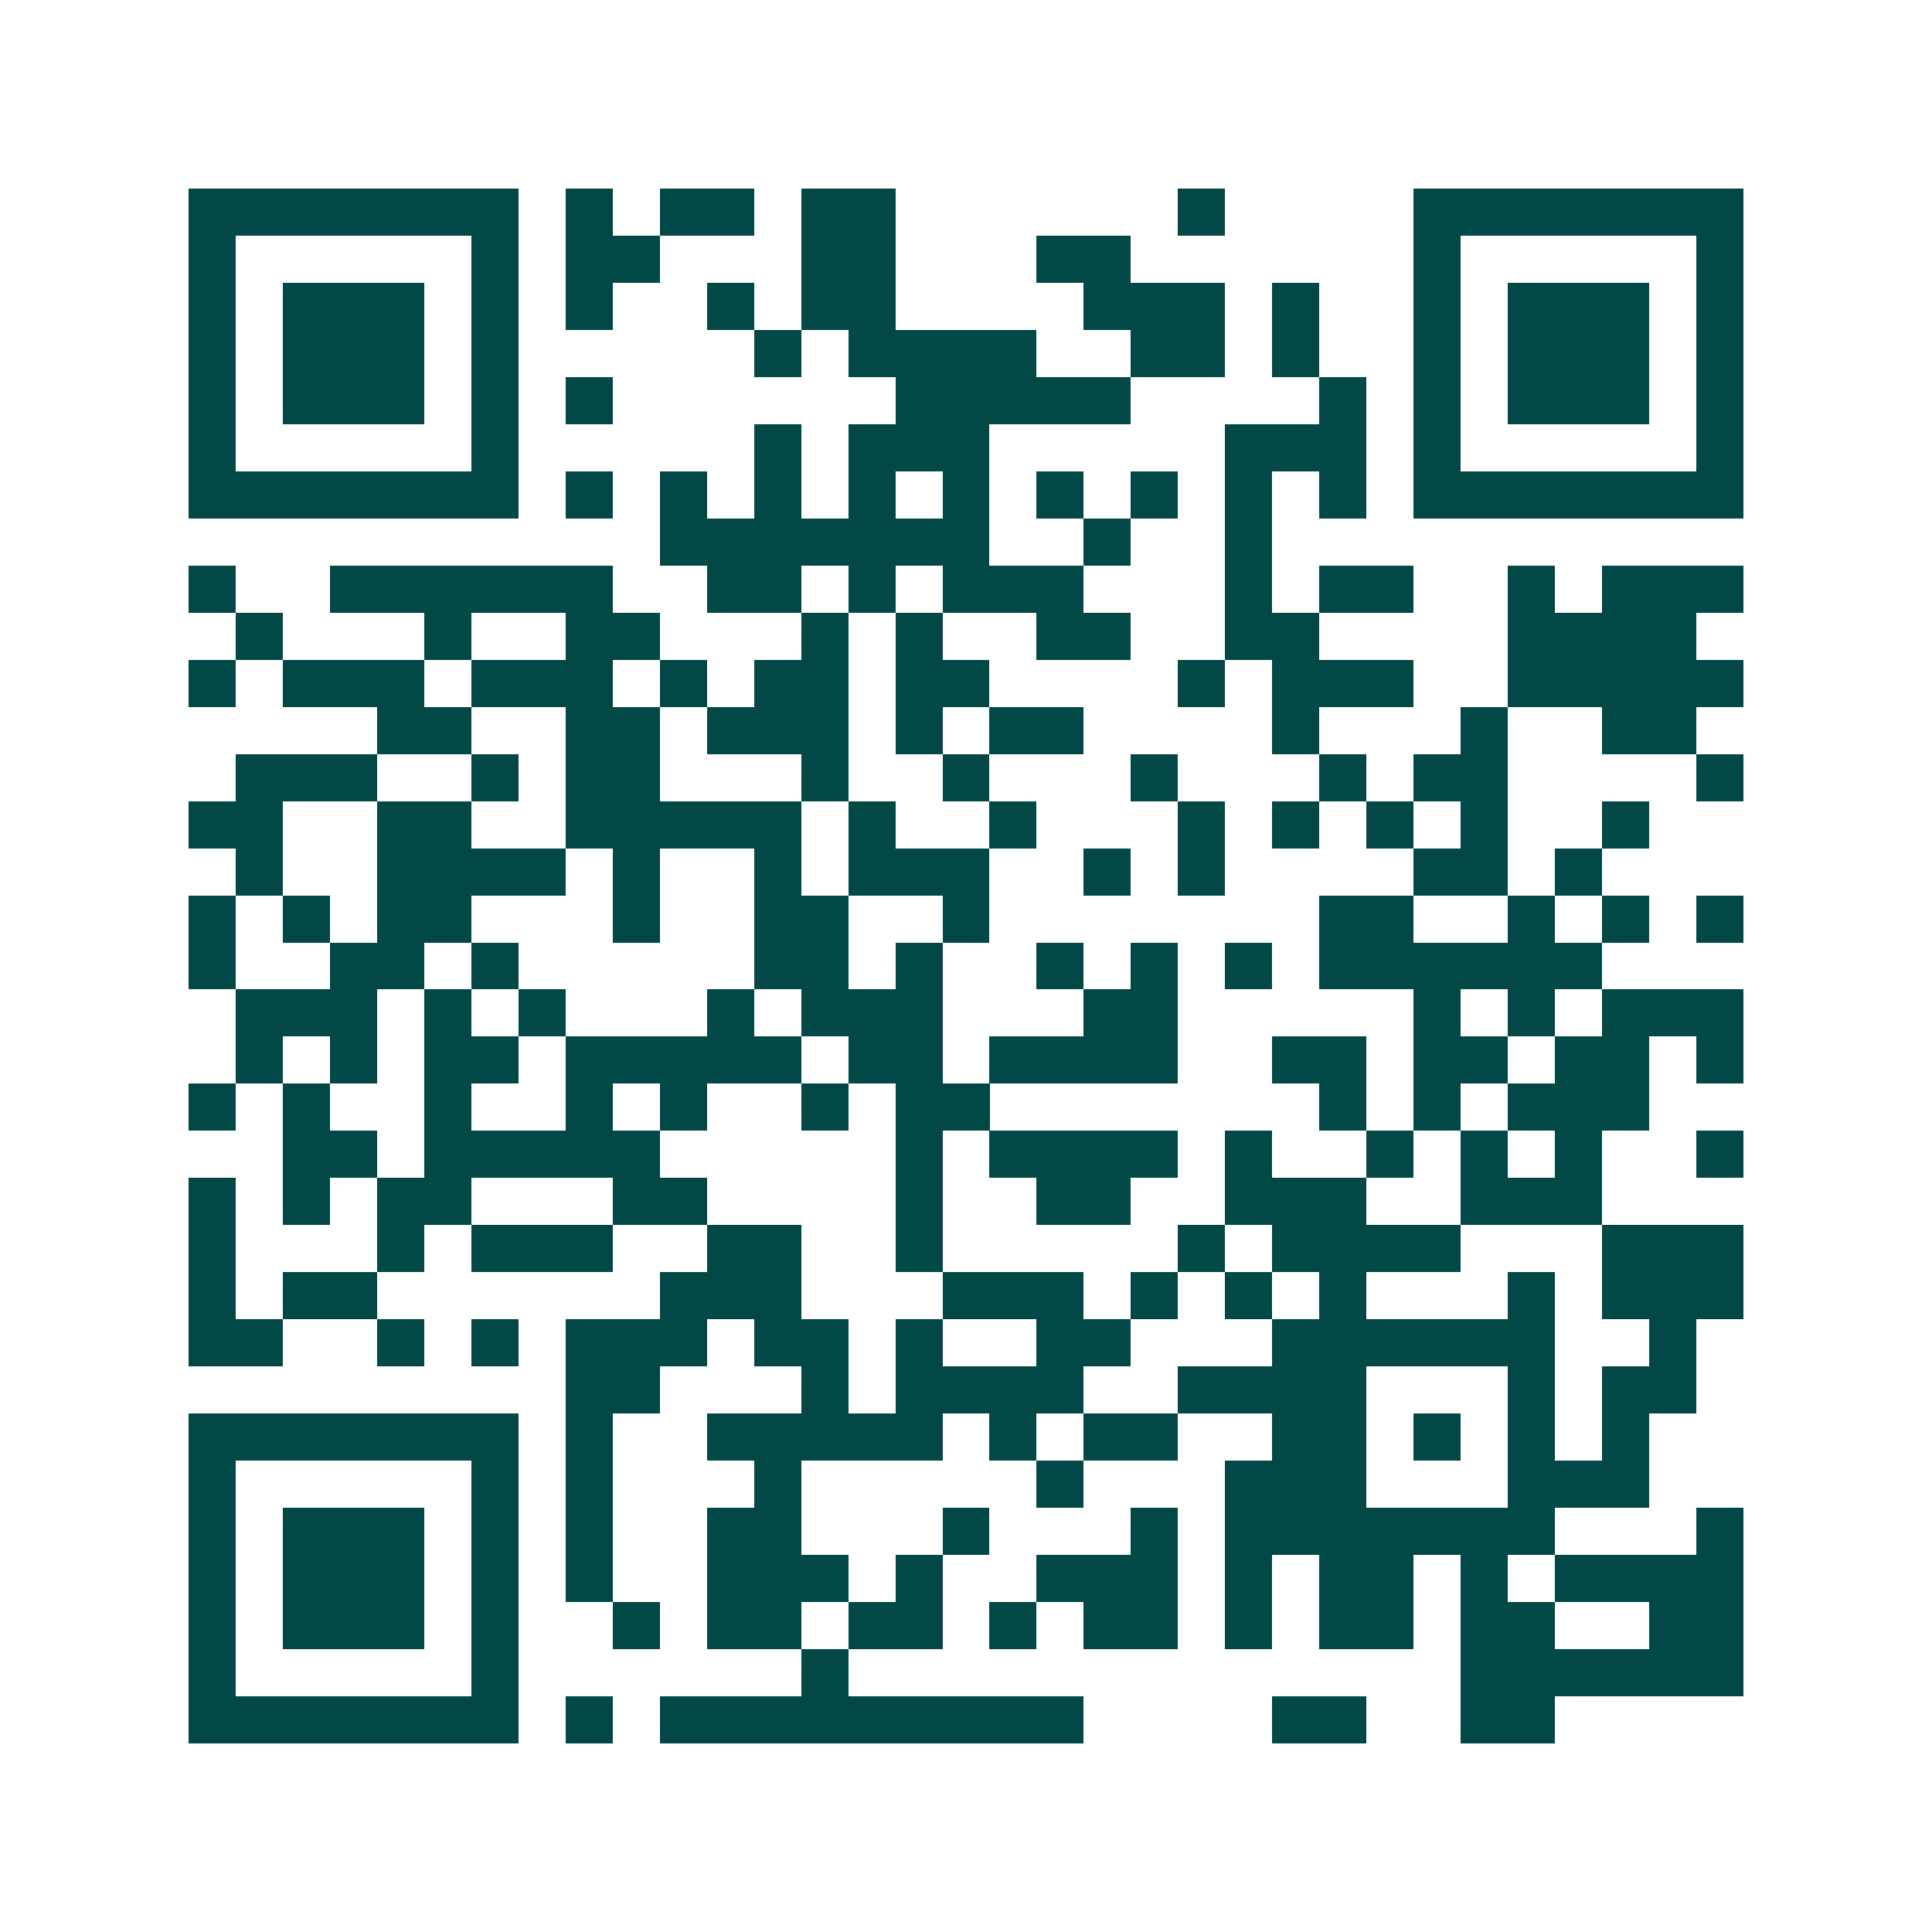 <svg xmlns="http://www.w3.org/2000/svg" width="200" height="200" viewBox="0 0 41 41" shape-rendering="crispEdges"><path fill="#ffffff" d="M0 0h41v41H0z"/><path stroke="#014847" d="M4 4.5h7m1 0h1m1 0h2m1 0h2m6 0h1m4 0h7M4 5.5h1m5 0h1m1 0h2m3 0h2m3 0h2m6 0h1m5 0h1M4 6.5h1m1 0h3m1 0h1m1 0h1m2 0h1m1 0h2m4 0h3m1 0h1m2 0h1m1 0h3m1 0h1M4 7.5h1m1 0h3m1 0h1m5 0h1m1 0h4m2 0h2m1 0h1m2 0h1m1 0h3m1 0h1M4 8.5h1m1 0h3m1 0h1m1 0h1m6 0h5m4 0h1m1 0h1m1 0h3m1 0h1M4 9.5h1m5 0h1m5 0h1m1 0h3m5 0h3m1 0h1m5 0h1M4 10.5h7m1 0h1m1 0h1m1 0h1m1 0h1m1 0h1m1 0h1m1 0h1m1 0h1m1 0h1m1 0h7M14 11.5h7m2 0h1m2 0h1M4 12.5h1m2 0h6m2 0h2m1 0h1m1 0h3m3 0h1m1 0h2m2 0h1m1 0h3M5 13.5h1m3 0h1m2 0h2m3 0h1m1 0h1m2 0h2m2 0h2m4 0h4M4 14.5h1m1 0h3m1 0h3m1 0h1m1 0h2m1 0h2m4 0h1m1 0h3m2 0h5M8 15.5h2m2 0h2m1 0h3m1 0h1m1 0h2m4 0h1m3 0h1m2 0h2M5 16.5h3m2 0h1m1 0h2m3 0h1m2 0h1m3 0h1m3 0h1m1 0h2m4 0h1M4 17.5h2m2 0h2m2 0h5m1 0h1m2 0h1m3 0h1m1 0h1m1 0h1m1 0h1m2 0h1M5 18.5h1m2 0h4m1 0h1m2 0h1m1 0h3m2 0h1m1 0h1m4 0h2m1 0h1M4 19.5h1m1 0h1m1 0h2m3 0h1m2 0h2m2 0h1m7 0h2m2 0h1m1 0h1m1 0h1M4 20.5h1m2 0h2m1 0h1m5 0h2m1 0h1m2 0h1m1 0h1m1 0h1m1 0h6M5 21.5h3m1 0h1m1 0h1m3 0h1m1 0h3m3 0h2m5 0h1m1 0h1m1 0h3M5 22.5h1m1 0h1m1 0h2m1 0h5m1 0h2m1 0h4m2 0h2m1 0h2m1 0h2m1 0h1M4 23.5h1m1 0h1m2 0h1m2 0h1m1 0h1m2 0h1m1 0h2m7 0h1m1 0h1m1 0h3M6 24.5h2m1 0h5m5 0h1m1 0h4m1 0h1m2 0h1m1 0h1m1 0h1m2 0h1M4 25.5h1m1 0h1m1 0h2m3 0h2m4 0h1m2 0h2m2 0h3m2 0h3M4 26.5h1m3 0h1m1 0h3m2 0h2m2 0h1m5 0h1m1 0h4m3 0h3M4 27.5h1m1 0h2m6 0h3m3 0h3m1 0h1m1 0h1m1 0h1m3 0h1m1 0h3M4 28.5h2m2 0h1m1 0h1m1 0h3m1 0h2m1 0h1m2 0h2m3 0h6m2 0h1M12 29.5h2m3 0h1m1 0h4m2 0h4m3 0h1m1 0h2M4 30.5h7m1 0h1m2 0h5m1 0h1m1 0h2m2 0h2m1 0h1m1 0h1m1 0h1M4 31.5h1m5 0h1m1 0h1m3 0h1m5 0h1m3 0h3m3 0h3M4 32.5h1m1 0h3m1 0h1m1 0h1m2 0h2m3 0h1m3 0h1m1 0h7m3 0h1M4 33.5h1m1 0h3m1 0h1m1 0h1m2 0h3m1 0h1m2 0h3m1 0h1m1 0h2m1 0h1m1 0h4M4 34.5h1m1 0h3m1 0h1m2 0h1m1 0h2m1 0h2m1 0h1m1 0h2m1 0h1m1 0h2m1 0h2m2 0h2M4 35.5h1m5 0h1m6 0h1m13 0h6M4 36.5h7m1 0h1m1 0h9m4 0h2m2 0h2"/></svg>
